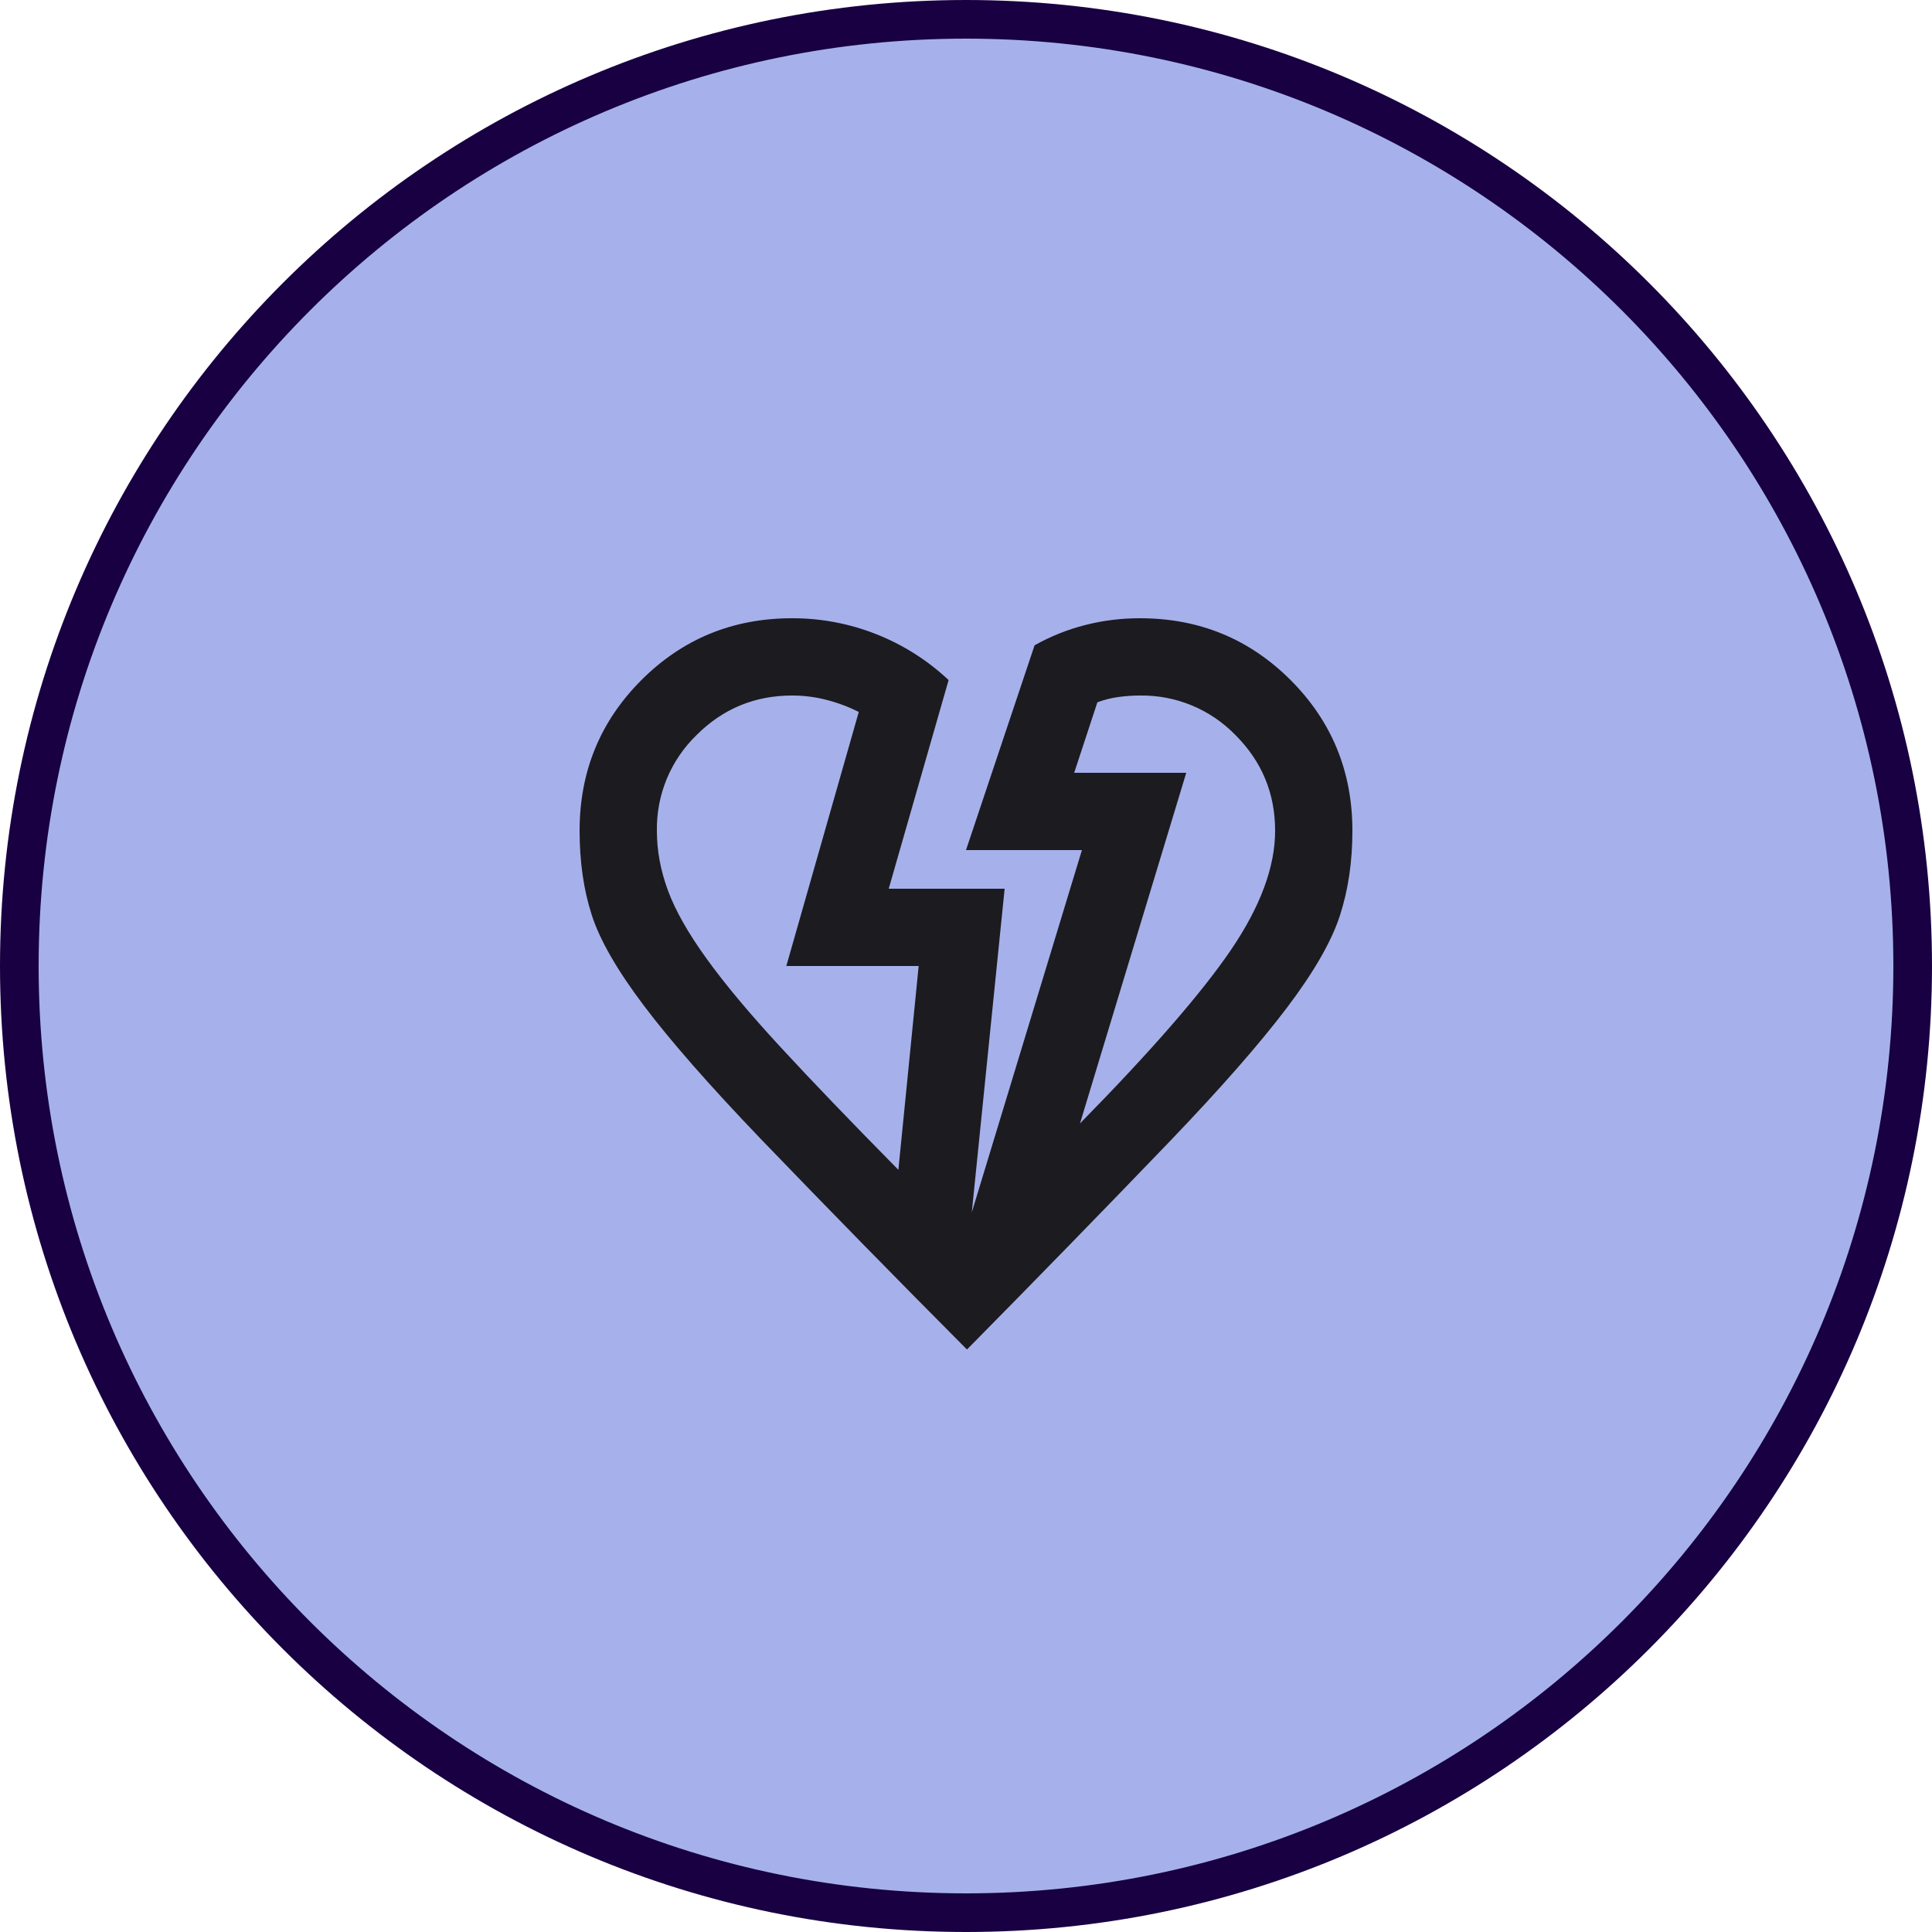<svg width="50" height="50" viewBox="0 0 50 50" fill="none" xmlns="http://www.w3.org/2000/svg">
<g clip-path="url(#clip0_941_81507)">
<path d="M49.5 25C49.5 11.469 38.531 0.5 25 0.5C11.469 0.5 0.5 11.469 0.5 25C0.5 38.531 11.469 49.5 25 49.5C38.531 49.5 49.5 38.531 49.5 25Z" fill="#A6B1EB"/>
<path d="M49.5 25C49.5 11.469 38.531 0.5 25 0.5C11.469 0.5 0.5 11.469 0.5 25C0.5 38.531 11.469 49.5 25 49.5C38.531 49.5 49.5 38.531 49.5 25Z" stroke="#180042"/>
<mask id="mask0_941_81507" style="mask-type:alpha" maskUnits="userSpaceOnUse" x="13" y="13" width="24" height="24">
<path d="M13 13H37V37H13V13Z" fill="#D9D9D9"/>
</mask>
<g mask="url(#mask0_941_81507)">
<path d="M25.025 34.925C23.231 33.123 21.452 31.307 19.688 29.475C18.363 28.092 17.354 26.942 16.663 26.025C15.971 25.108 15.521 24.325 15.313 23.675C15.104 23.025 15 22.3 15 21.5C15 19.967 15.533 18.667 16.6 17.6C17.667 16.533 18.967 16 20.5 16C22.005 15.997 23.454 16.57 24.55 17.6L23 23H26L25.15 31.375L28 22H25L26.775 16.7C27.188 16.468 27.629 16.292 28.088 16.175C28.546 16.058 29.017 16 29.5 16C31.033 16 32.333 16.533 33.4 17.6C34.467 18.667 35 19.967 35 21.5C35 22.3 34.892 23.033 34.675 23.7C34.458 24.367 34 25.163 33.3 26.087C32.6 27.012 31.592 28.163 30.275 29.537C28.537 31.345 26.787 33.141 25.025 34.925ZM23.25 30.275L23.775 25H20.35L22.225 18.425C21.958 18.291 21.677 18.186 21.387 18.112C21.097 18.037 20.799 18 20.5 18C19.533 18 18.708 18.342 18.025 19.025C17.694 19.346 17.433 19.731 17.256 20.156C17.08 20.582 16.993 21.039 17 21.5C17 22.017 17.096 22.533 17.288 23.05C17.479 23.567 17.812 24.154 18.288 24.812C18.762 25.471 19.404 26.237 20.212 27.112C21.021 27.988 22.033 29.042 23.25 30.275ZM27.95 29.075C29.8 27.192 31.104 25.692 31.863 24.575C32.62 23.458 33 22.433 33 21.5C33 20.533 32.658 19.708 31.975 19.025C31.654 18.694 31.269 18.433 30.844 18.256C30.418 18.08 29.961 17.993 29.5 18C29.317 18 29.133 18.012 28.95 18.038C28.767 18.062 28.583 18.108 28.4 18.175L27.8 20H30.7L27.95 29.075Z" fill="#1C1B1F"/>
</g>
</g>
<defs>
<clipPath id="clip0_941_81507">
<rect width="50" height="50" fill="white"/>
</clipPath>
</defs>
</svg>
